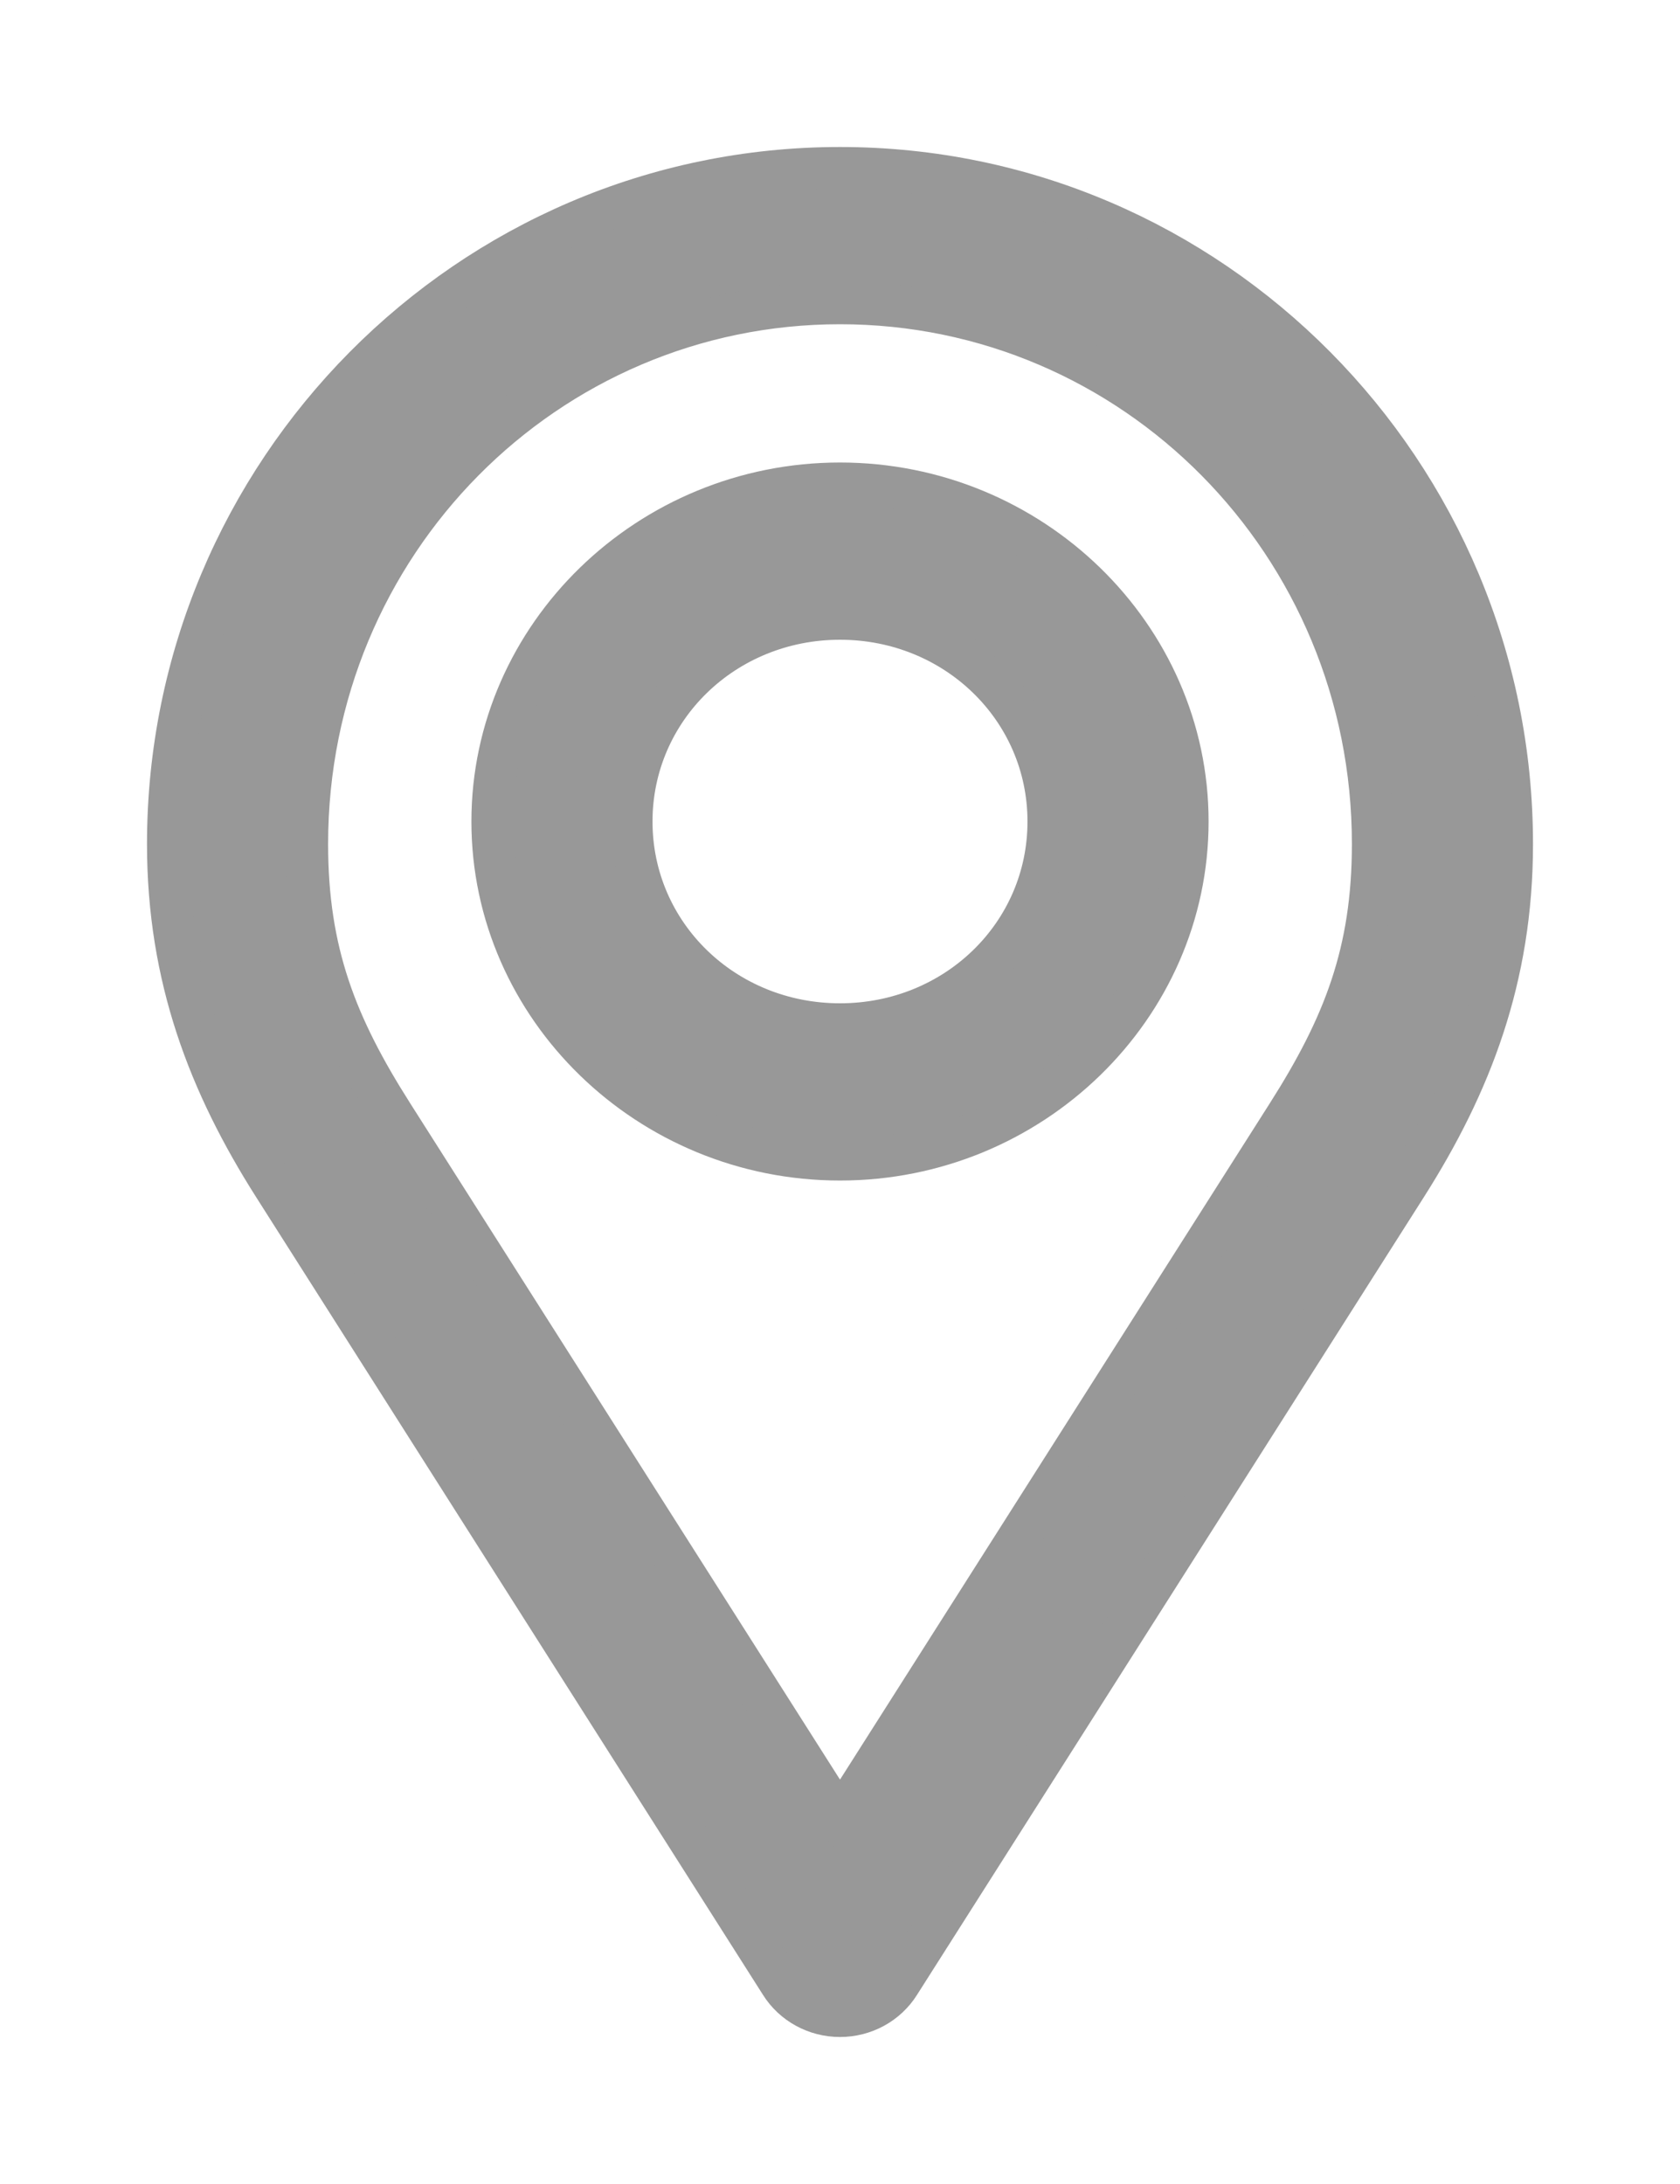 <?xml version="1.0" encoding="UTF-8"?>
<svg width="10px" height="13px" viewBox="0 0 10 13" version="1.1" xmlns="http://www.w3.org/2000/svg" xmlns:xlink="http://www.w3.org/1999/xlink">
    <title>location</title>
    <g id="web_layout-evolution" stroke="none" stroke-width="1" fill="none" fill-rule="evenodd">
        <g id="10" transform="translate(-675, -306)" fill="#989898" fill-rule="nonzero" stroke="#989898" stroke-width="0.25">
            <path d="M680,307 C677.787,307 676,308.815 676,311.024 C676,311.821 676.247,312.455 676.629,313.057 L679.647,317.807 C679.722,317.927 679.856,318 680,318 C680.144,318 680.278,317.927 680.353,317.807 L683.371,313.057 C683.753,312.455 684,311.821 684,311.024 C684,308.815 682.213,307 680,307 Z M680,307.805 C681.748,307.805 683.172,309.233 683.172,311.024 C683.172,311.669 682.999,312.107 682.664,312.634 L680,316.826 L677.336,312.634 C677.001,312.107 676.828,311.669 676.828,311.024 C676.828,309.233 678.252,307.805 680,307.805 Z M680,308.878 C678.862,308.878 677.931,309.784 677.931,310.89 C677.931,311.997 678.862,312.902 680,312.902 C681.138,312.902 682.069,311.997 682.069,310.89 C682.069,309.784 681.138,308.878 680,308.878 Z M680,309.683 C680.69,309.683 681.241,310.219 681.241,310.89 C681.241,311.562 680.69,312.097 680,312.097 C679.31,312.097 678.759,311.562 678.759,310.89 C678.759,310.219 679.31,309.683 680,309.683 Z" id="location"></path>
        </g>
    </g>
</svg>